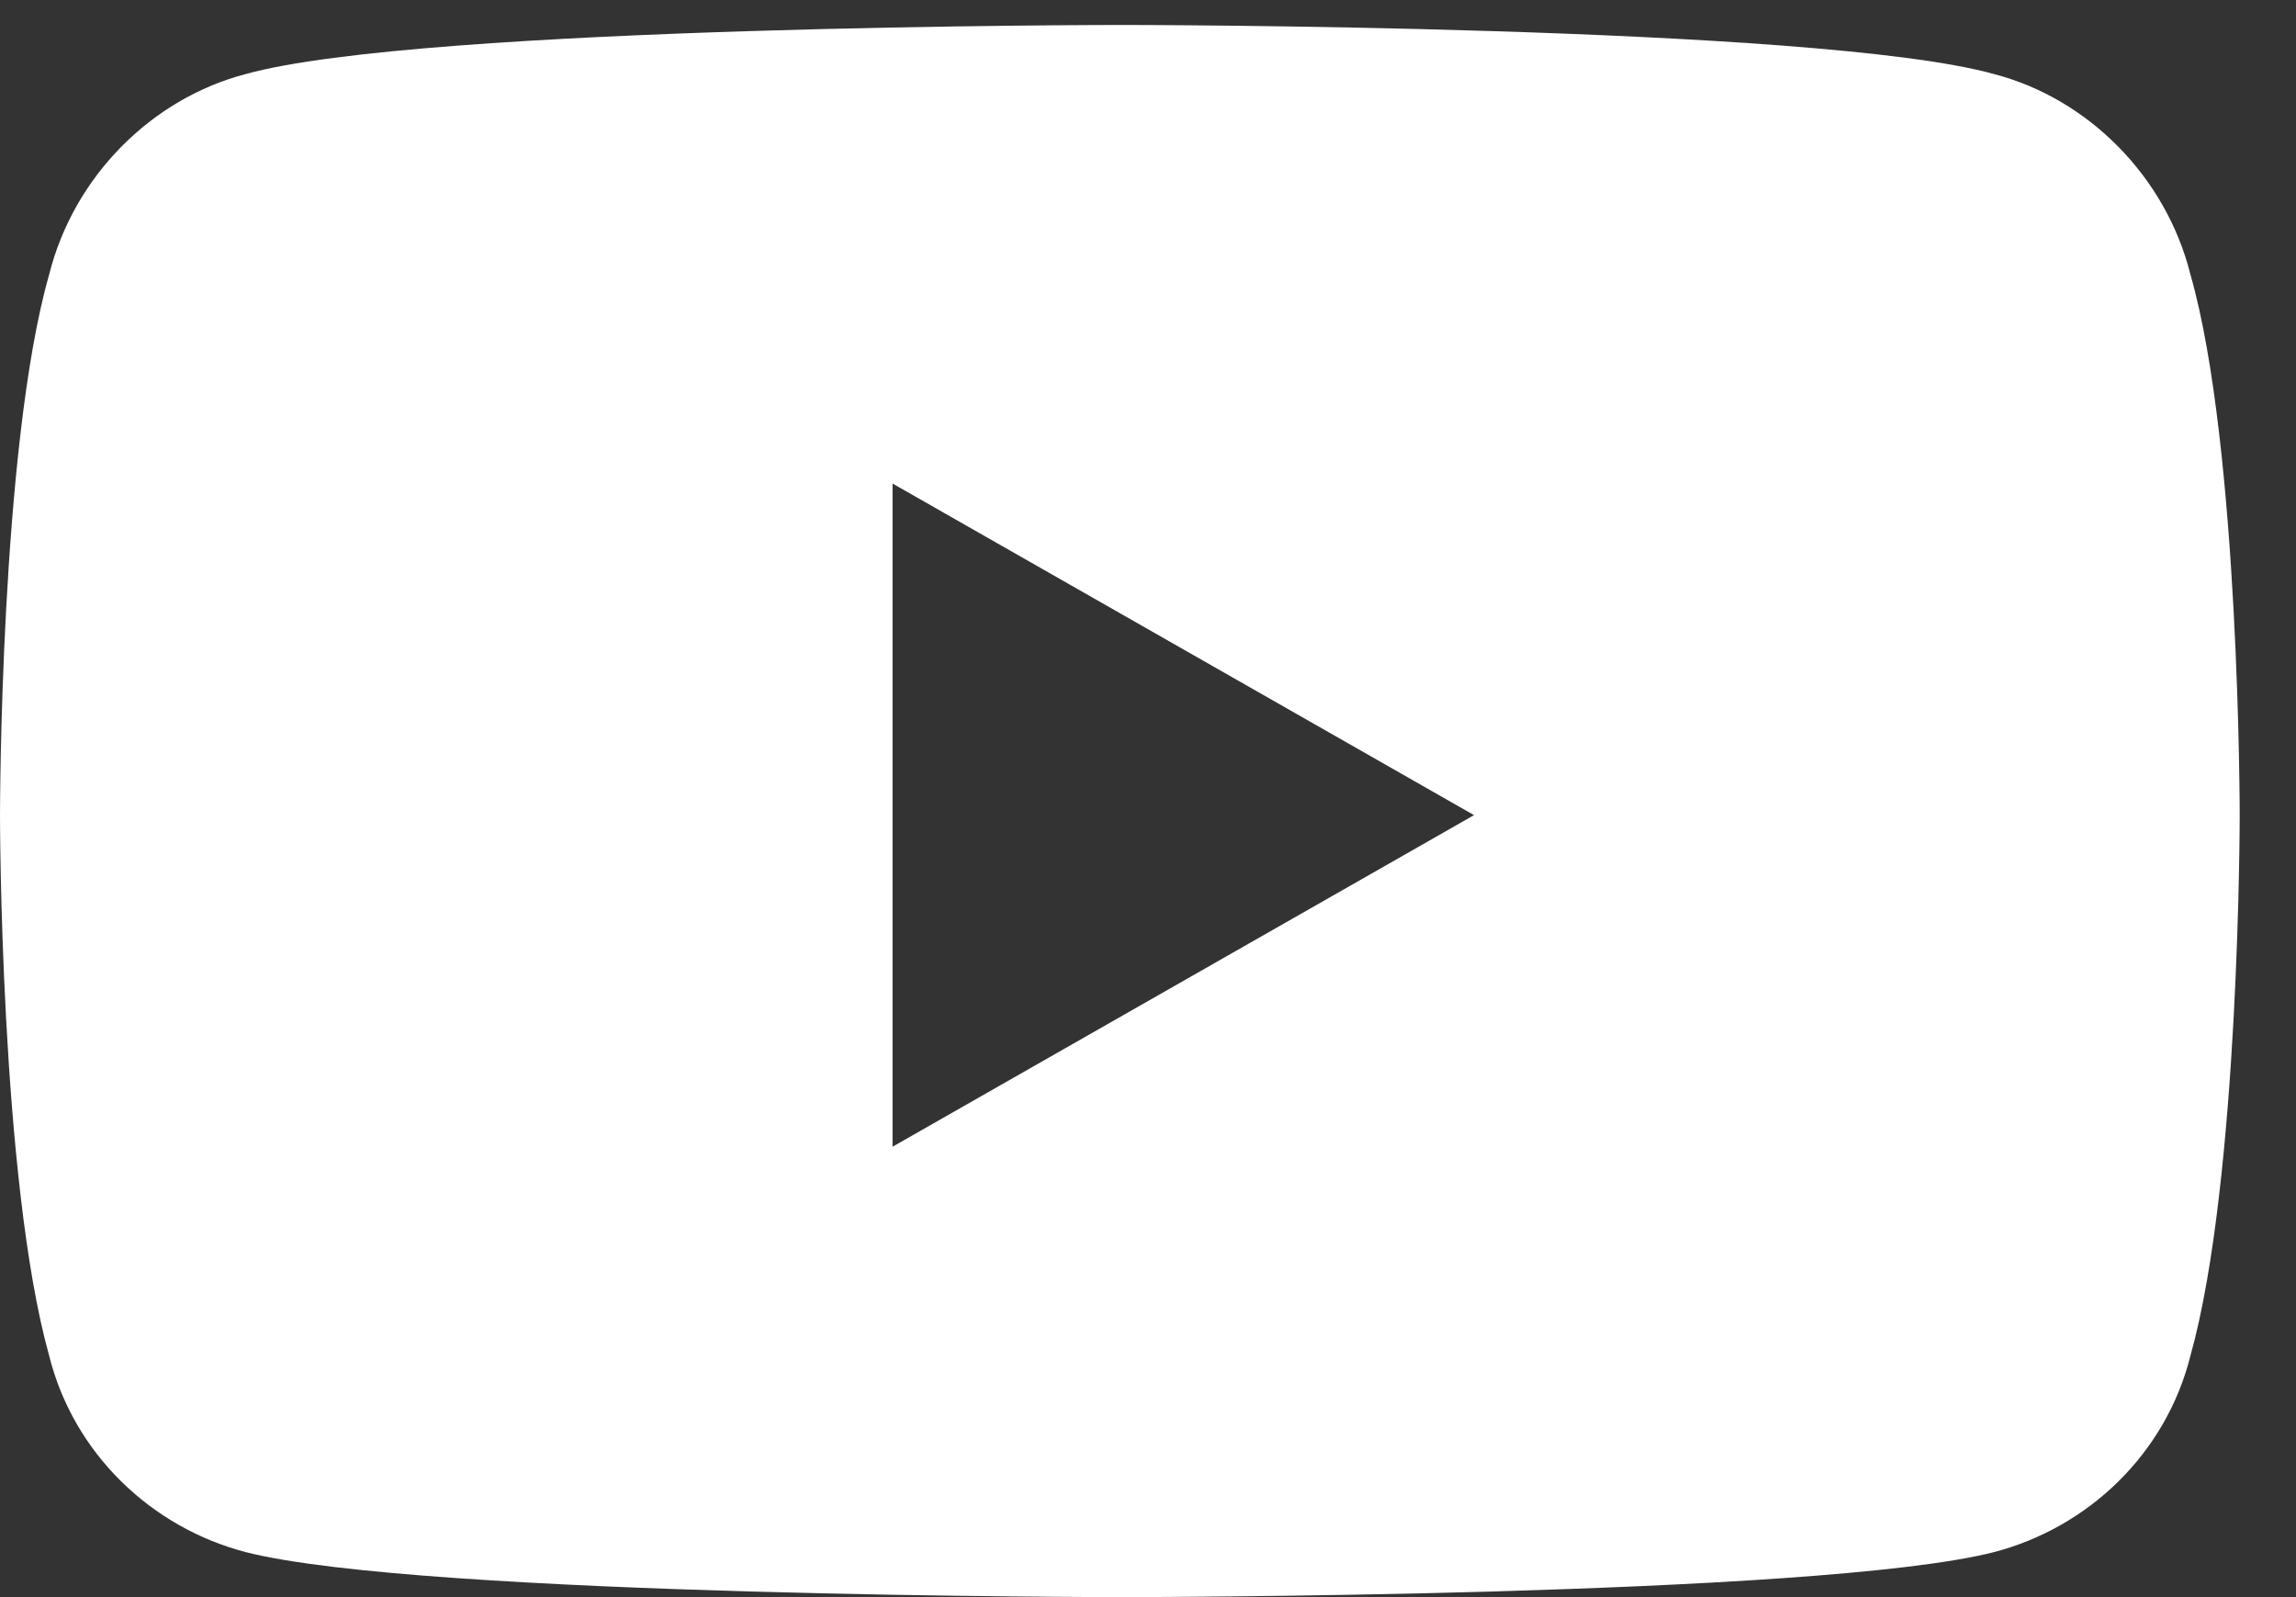 <svg width="23" height="16" viewBox="0 0 23 16" fill="none" xmlns="http://www.w3.org/2000/svg">
<rect x="0" y="0" width="23" height="16" fill="#333333" stroke="none"/>
<path d="M21.943 2.752C22.436 4.475 22.436 8.166 22.436 8.166C22.436 8.166 22.436 11.816 21.943 13.58C21.697 14.565 20.918 15.303 19.975 15.549C18.211 16 11.238 16 11.238 16C11.238 16 4.225 16 2.461 15.549C1.518 15.303 0.738 14.565 0.492 13.58C0 11.816 0 8.166 0 8.166C0 8.166 0 4.475 0.492 2.752C0.738 1.768 1.518 0.988 2.461 0.742C4.225 0.25 11.238 0.25 11.238 0.25C11.238 0.25 18.211 0.25 19.975 0.742C20.918 0.988 21.697 1.768 21.943 2.752ZM8.941 11.488L14.766 8.166L8.941 4.844V11.488Z" fill="white"/>
</svg>
